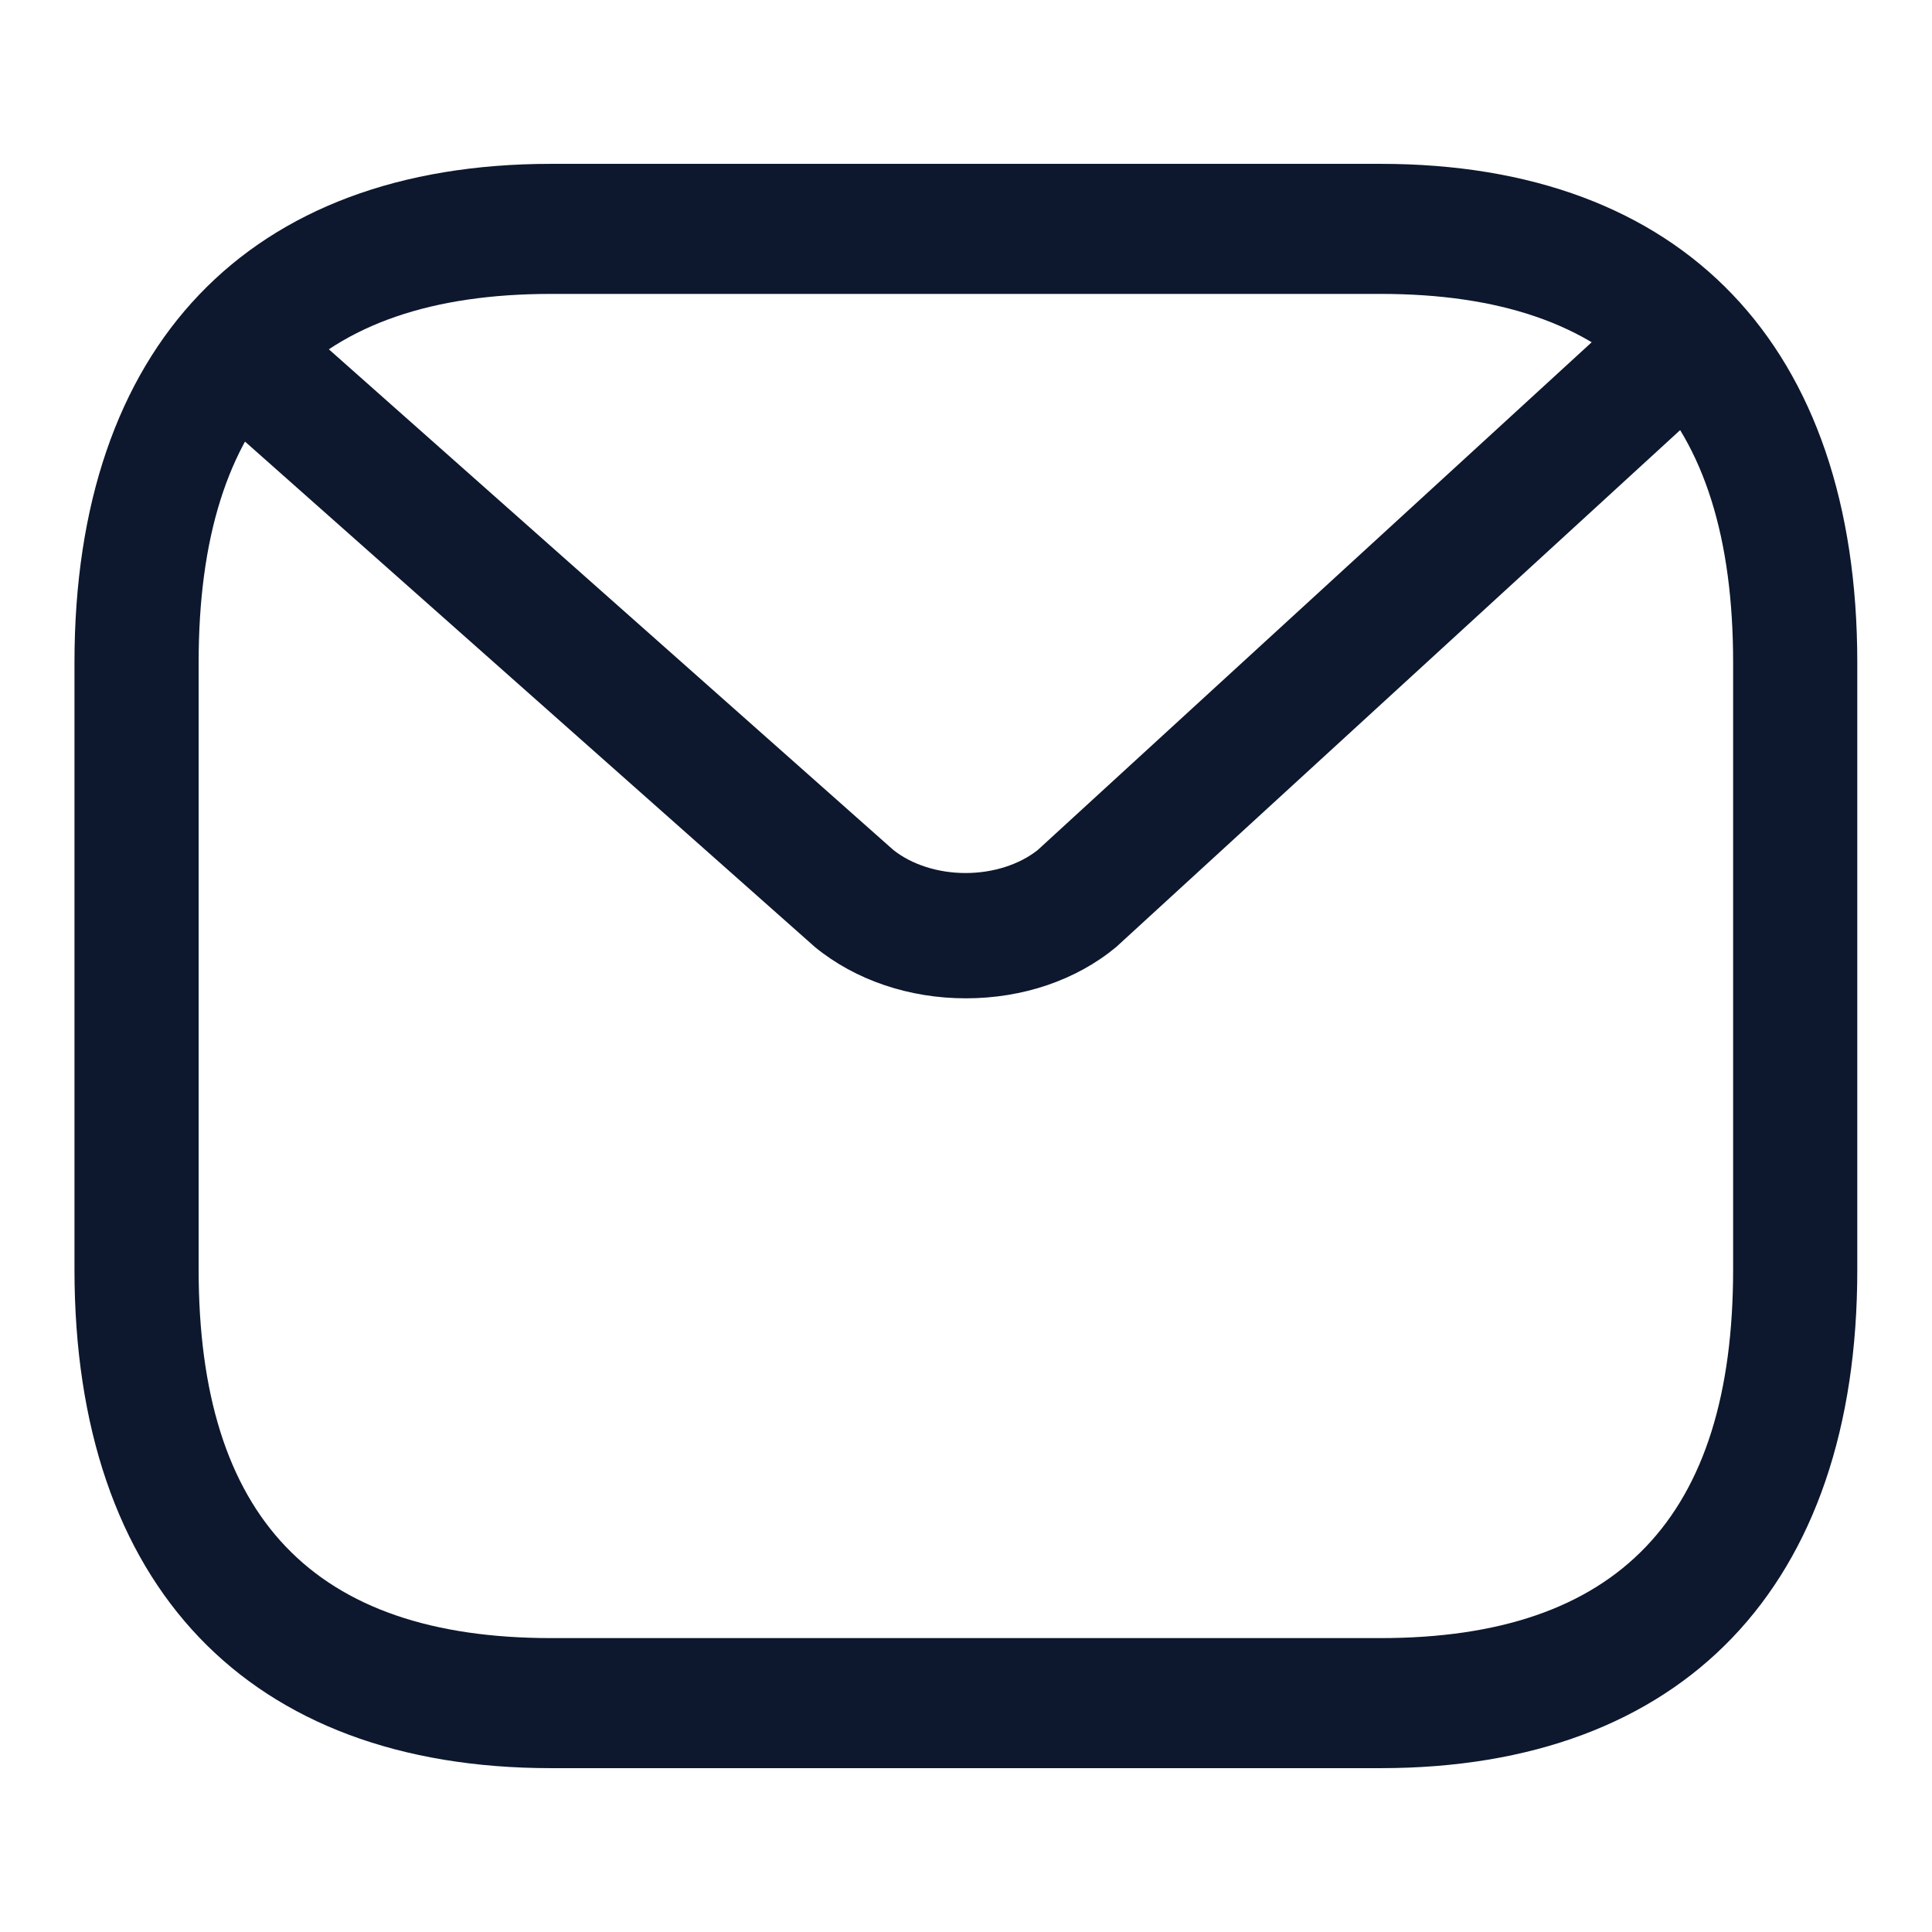 <svg id="sms" xmlns="http://www.w3.org/2000/svg" width="32.427" height="32.427" viewBox="0 0 32.427 32.427">
  <path id="Vector" d="M21.923,26.927H8c-5.081,0-8-3.057-8-8.369V8.369C0,3.057,2.923,0,8,0H21.923c5.081,0,8,3.057,8,8.369V18.558C29.927,23.87,27,26.927,21.923,26.927ZM8,2.183c-3.981,0-5.916,2.023-5.916,6.186V18.558c0,4.163,1.935,6.186,5.916,6.186H21.923c3.981,0,5.916-2.023,5.916-6.186V8.369c0-4.163-1.935-6.186-5.916-6.186Z" transform="translate(1.25 2.75)" fill="#0d182e"/>
  <g id="Vector-2" data-name="Vector" transform="translate(10.458 11.83)" fill="#0d182e">
    <path d="M 5.753 4.776 C 4.834 4.776 3.969 4.483 3.318 3.952 L 3.316 3.95 L 3.313 3.948 L -6.641 -4.88 C -6.825 -5.031 -6.942 -5.243 -6.97 -5.479 C -6.998 -5.719 -6.931 -5.953 -6.78 -6.139 C -6.605 -6.354 -6.348 -6.477 -6.073 -6.477 C -5.868 -6.477 -5.677 -6.409 -5.519 -6.28 L -5.516 -6.278 L -5.514 -6.276 L 4.439 2.551 C 4.775 2.819 5.252 2.973 5.748 2.973 C 6.243 2.973 6.719 2.82 7.055 2.552 L 16.685 -6.275 L 16.688 -6.278 L 16.691 -6.28 C 16.85 -6.409 17.05 -6.48 17.255 -6.48 C 17.533 -6.48 17.788 -6.355 17.954 -6.137 C 18.104 -5.951 18.174 -5.707 18.145 -5.468 C 18.117 -5.231 17.999 -5.023 17.812 -4.879 L 8.184 3.946 L 8.181 3.949 L 8.178 3.951 C 7.536 4.483 6.675 4.776 5.753 4.776 Z" stroke="none"/>
    <path d="M 5.753 4.626 C 6.593 4.626 7.443 4.366 8.083 3.836 L 17.716 -4.994 C 18.046 -5.244 18.096 -5.724 17.836 -6.044 C 17.586 -6.374 17.106 -6.424 16.786 -6.164 L 7.153 2.666 C 6.393 3.276 5.103 3.276 4.343 2.666 L -5.613 -6.164 C -5.933 -6.424 -6.403 -6.364 -6.663 -6.044 C -6.923 -5.724 -6.863 -5.254 -6.543 -4.994 L 3.413 3.836 C 4.063 4.366 4.913 4.626 5.753 4.626 M 5.753 4.926 C 4.8 4.926 3.901 4.621 3.223 4.068 L 3.214 4.06 L -6.738 -4.766 C -6.951 -4.941 -7.087 -5.188 -7.119 -5.461 C -7.152 -5.742 -7.073 -6.016 -6.896 -6.233 C -6.693 -6.483 -6.393 -6.627 -6.073 -6.627 C -5.837 -6.627 -5.607 -6.545 -5.424 -6.397 L -5.414 -6.389 L 4.536 2.436 C 4.846 2.682 5.287 2.823 5.748 2.823 C 6.208 2.823 6.648 2.683 6.958 2.438 L 16.597 -6.397 C 16.782 -6.547 17.015 -6.63 17.255 -6.63 C 17.58 -6.63 17.877 -6.484 18.072 -6.229 C 18.247 -6.012 18.328 -5.728 18.294 -5.45 C 18.261 -5.175 18.125 -4.932 17.909 -4.764 L 8.274 4.067 C 7.605 4.621 6.71 4.926 5.753 4.926 Z" stroke="none" fill="#0d182e"/>
  </g>
  <path id="Vector-3" data-name="Vector" d="M0,0H32.427V32.427H0Z" fill="none" opacity="0"/>
</svg>
